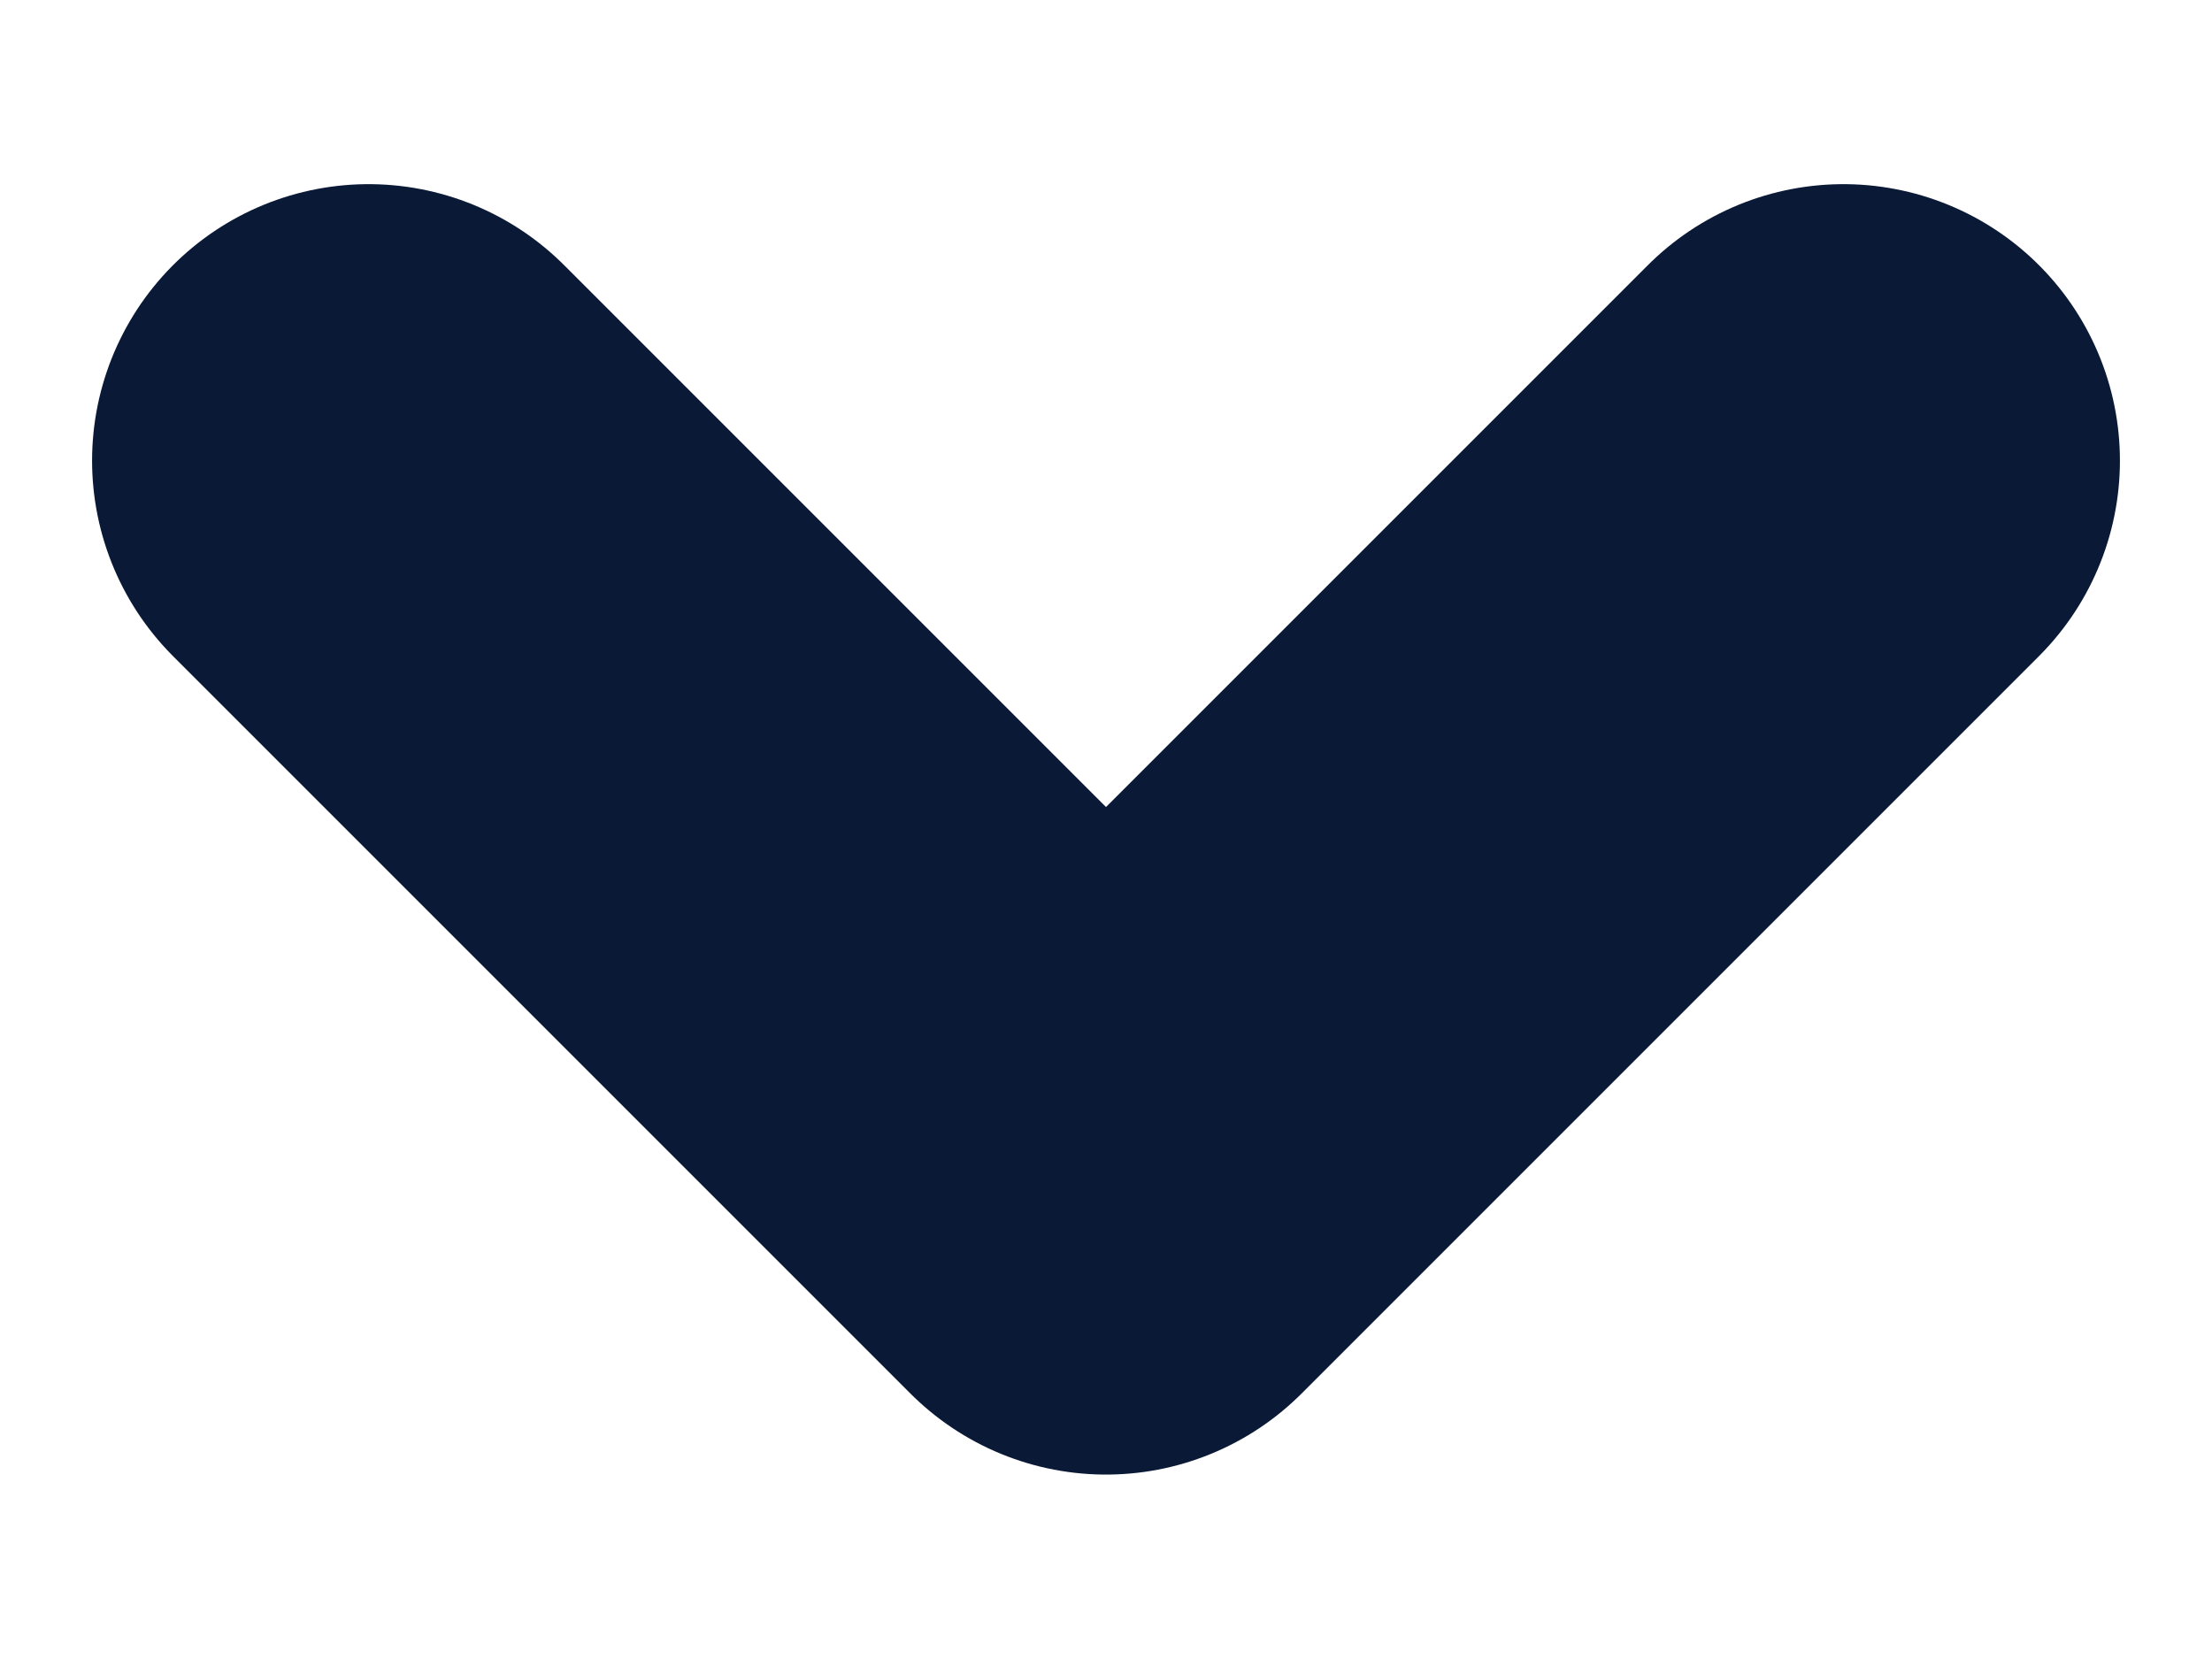 <?xml version="1.0" encoding="UTF-8"?>
<svg xmlns="http://www.w3.org/2000/svg" width="8" height="6" viewBox="0 0 8 6" fill="none">
  <path d="M6.667 1.666L4 4.333L1.333 1.666" stroke="#0A1936" stroke-width="2" stroke-linecap="round" stroke-linejoin="round"></path>
</svg>
